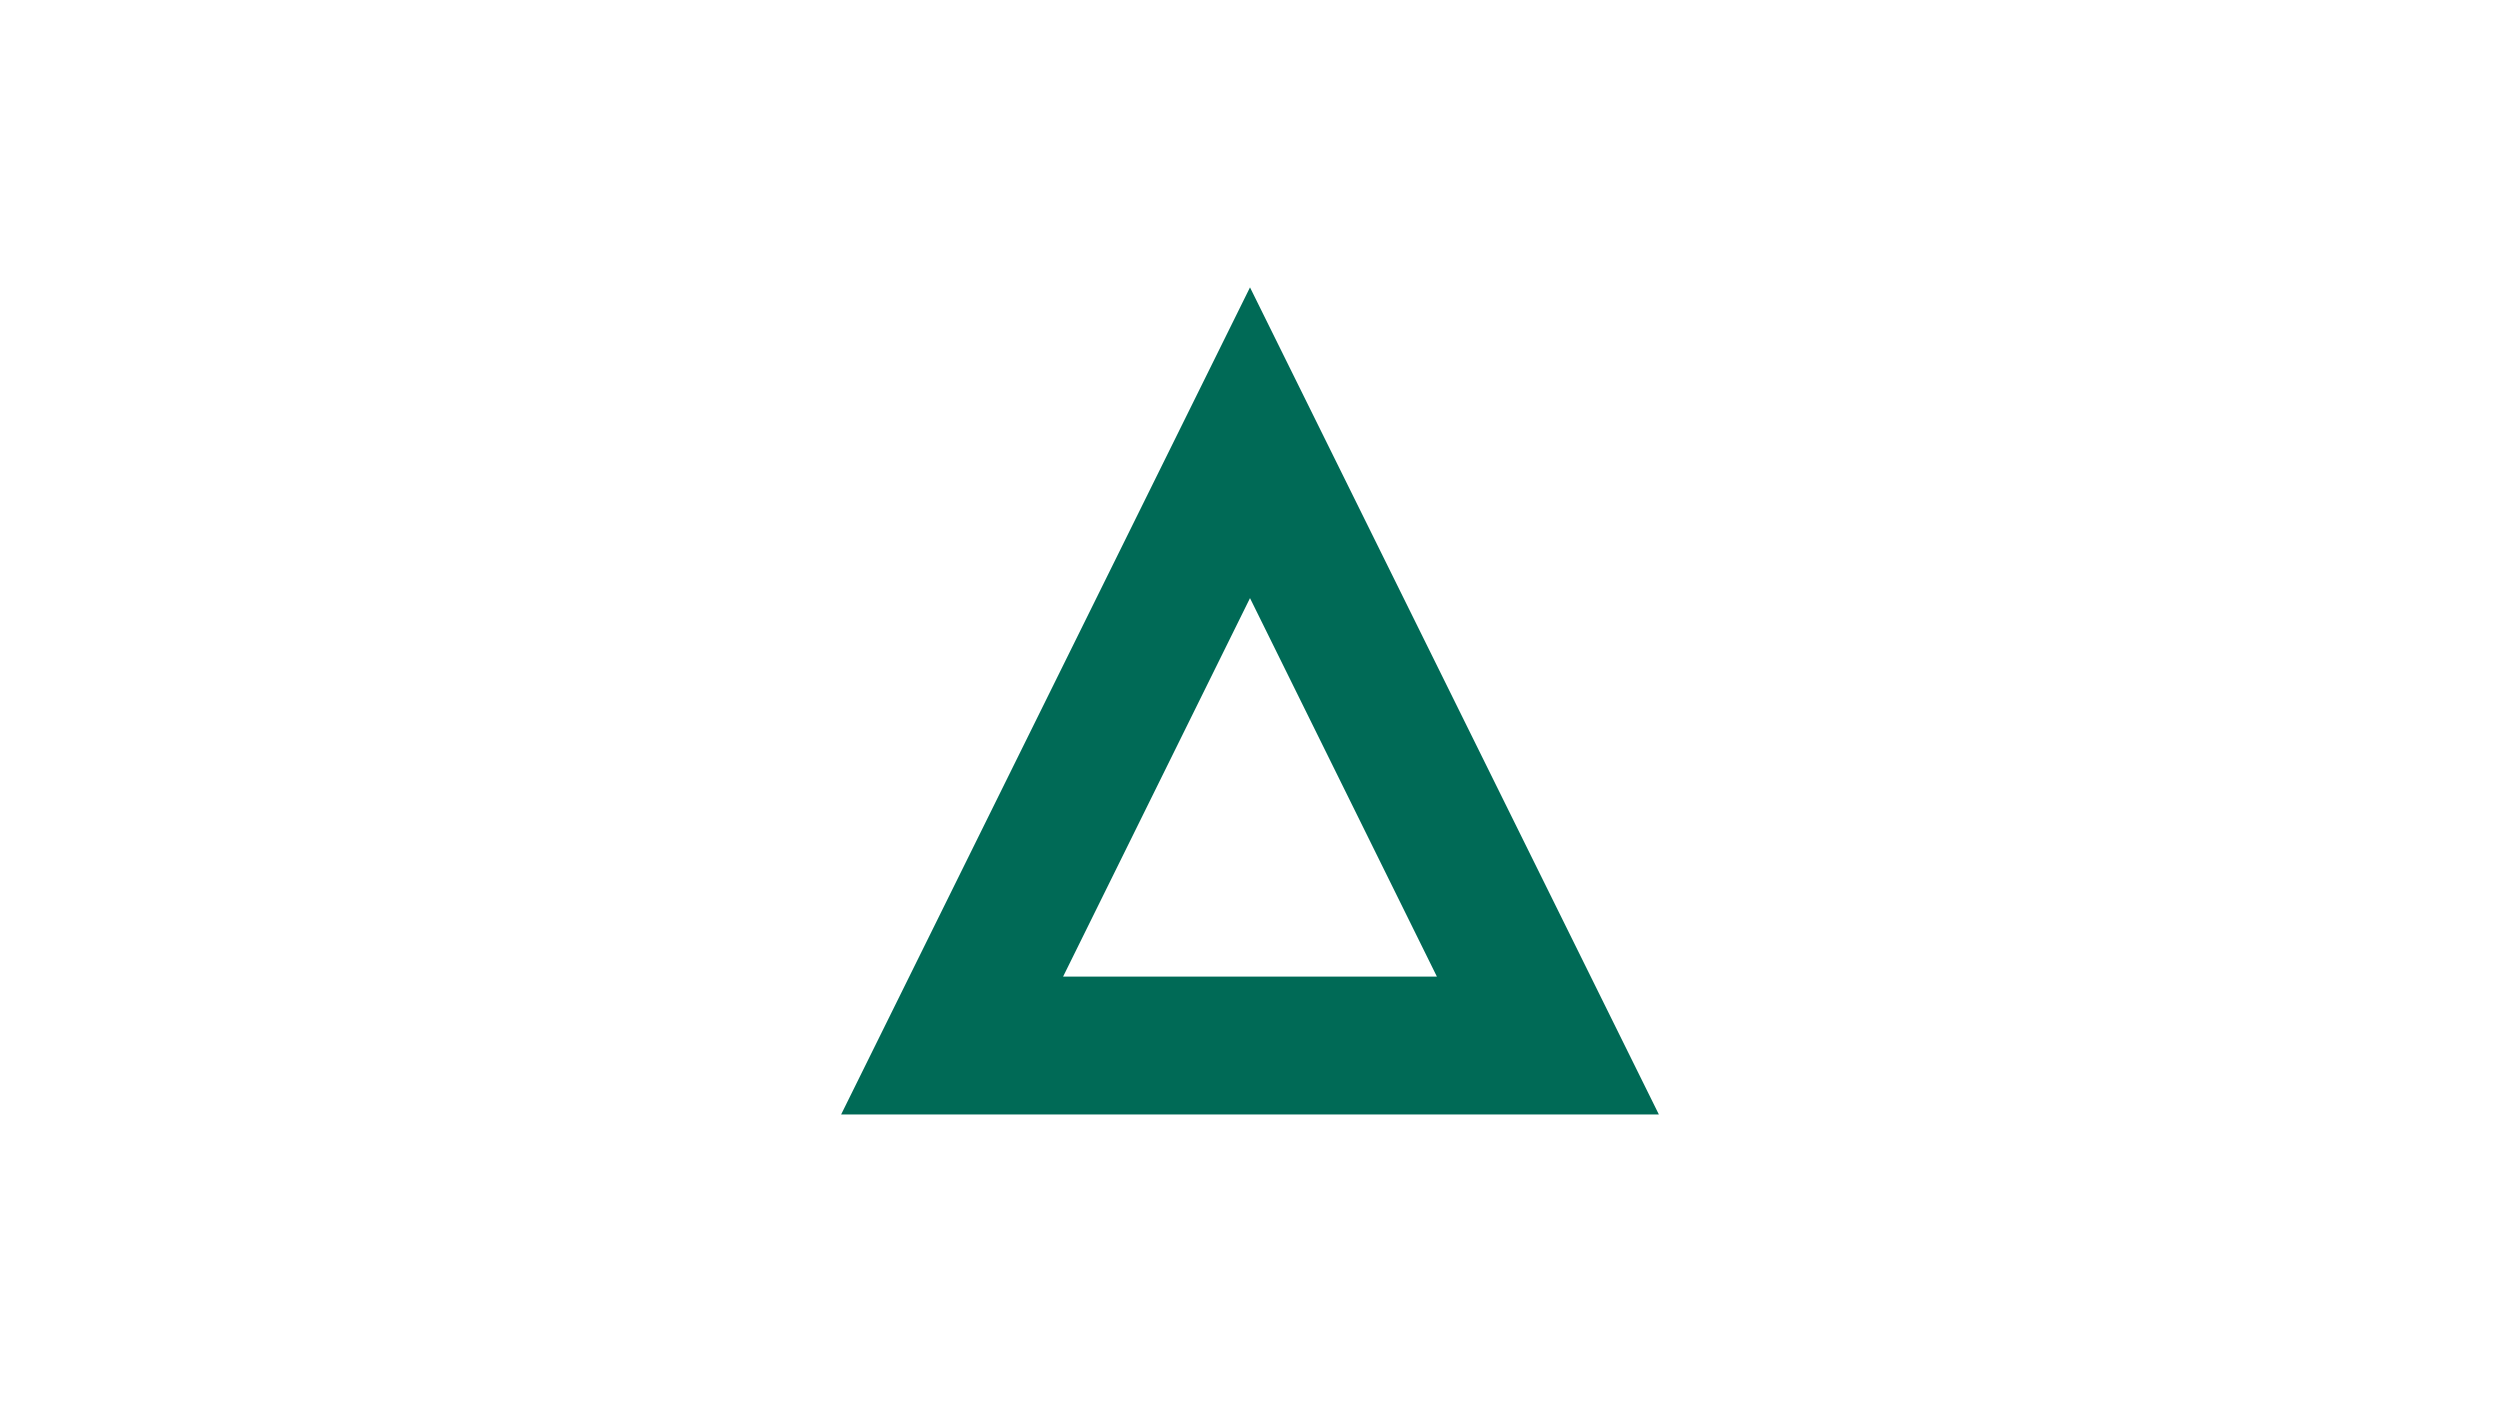 <?xml version="1.0" encoding="UTF-8"?>
<svg id="Layer_1" data-name="Layer 1" xmlns="http://www.w3.org/2000/svg" xmlns:xlink="http://www.w3.org/1999/xlink" version="1.1" viewBox="0 0 214 120">
  <defs>
    <style>
      .cls-1 {
        clip-path: url(#clippath);
      }

      .cls-2 {
        fill: none;
      }

      .cls-2, .cls-3 {
        stroke-width: 0px;
      }

      .cls-3 {
        fill: #006a56;
      }
    </style>
    <clipPath id="clippath">
      <rect class="cls-2" x="72" y="24.6" width="70" height="70.8"/>
    </clipPath>
  </defs>
  <g id="FORTRA_RGB_Forest" data-name="FORTRA RGB Forest">
    <g class="cls-1">
      <path class="cls-3" d="M107,51.2l16,32.4h-32l16-32.4ZM107,24.6l-35,70.8h70L107,24.6Z"/>
    </g>
  </g>
</svg>